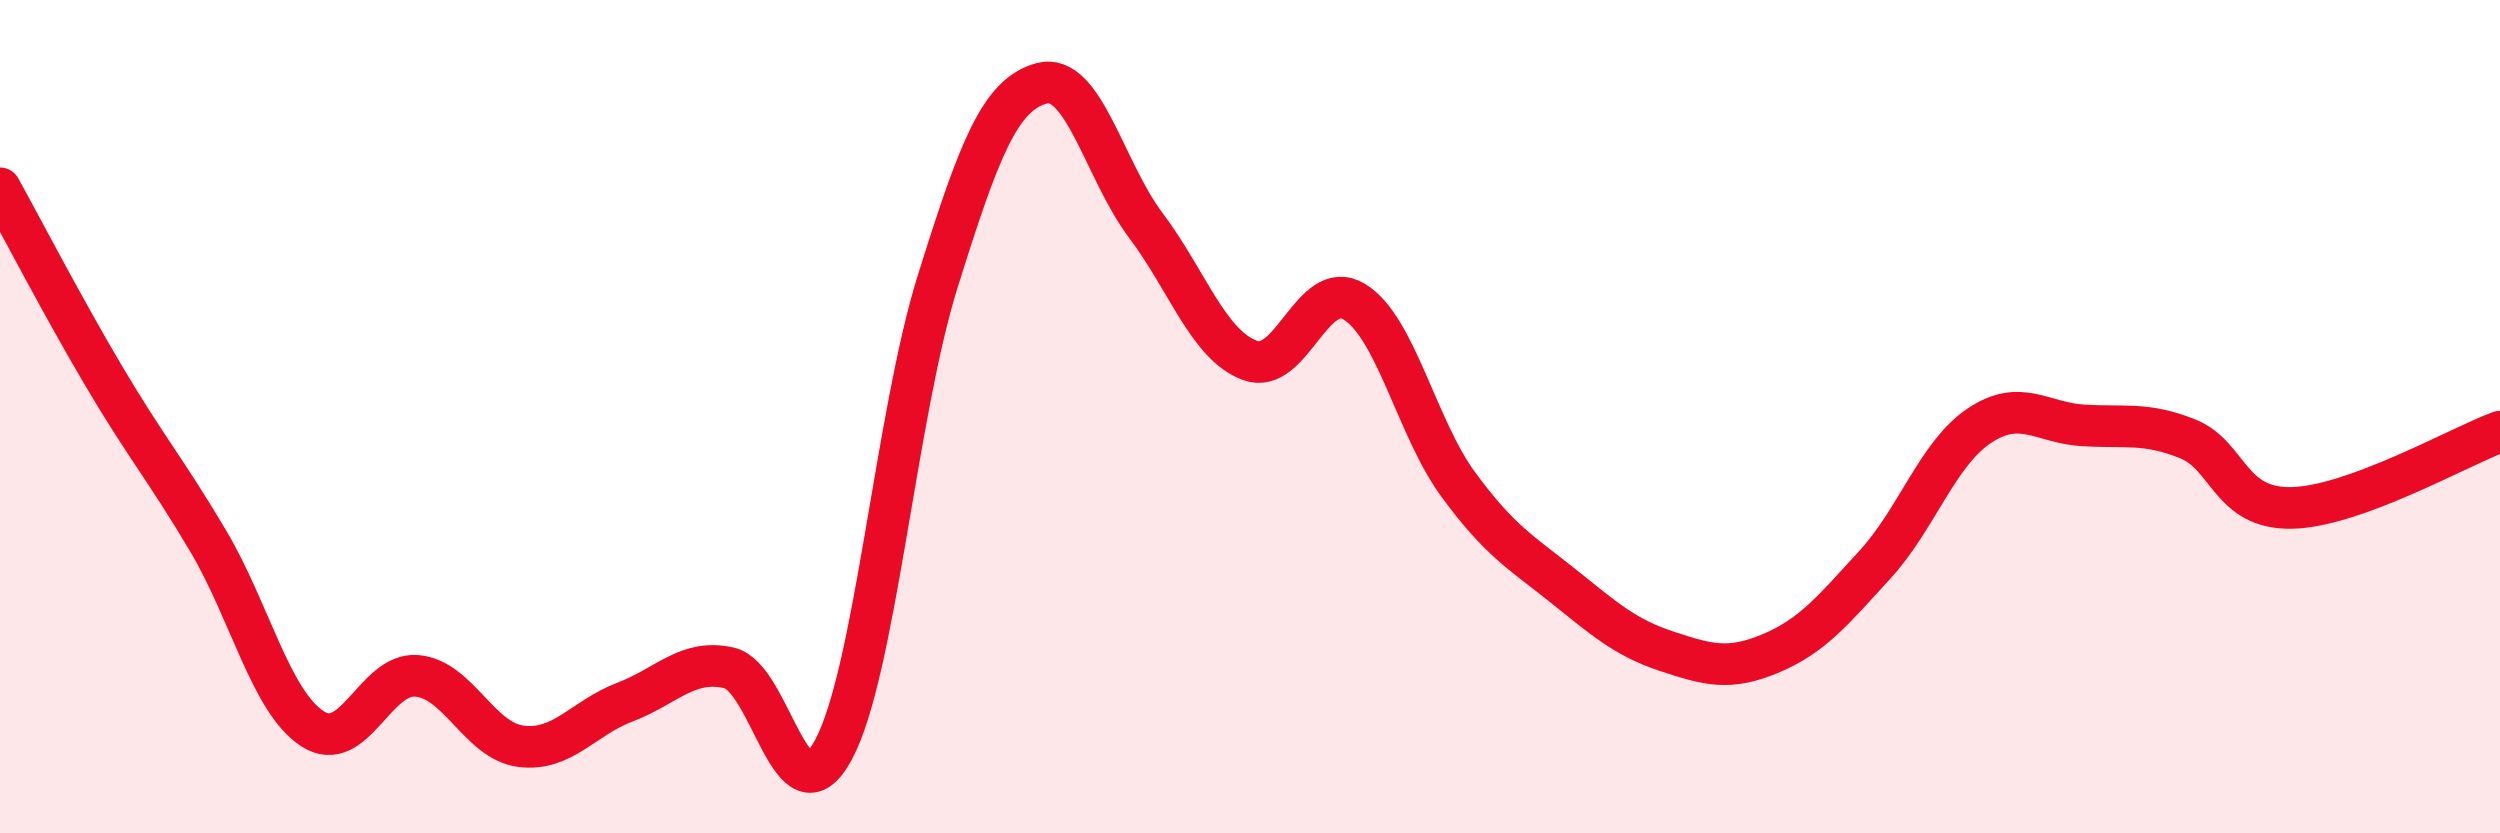 
    <svg width="60" height="20" viewBox="0 0 60 20" xmlns="http://www.w3.org/2000/svg">
      <path
        d="M 0,4.52 C 0.5,5.42 1.5,7.35 2.5,9.04 C 3.5,10.73 4,11.3 5,12.99 C 6,14.68 6.5,16.84 7.5,17.49 C 8.5,18.14 9,16.14 10,16.22 C 11,16.3 11.5,17.78 12.5,17.91 C 13.5,18.04 14,17.23 15,16.85 C 16,16.47 16.5,15.8 17.5,16.03 C 18.5,16.26 19,19.85 20,18 C 21,16.15 21.5,9.97 22.5,6.77 C 23.5,3.57 24,2.27 25,2 C 26,1.73 26.5,4.08 27.5,5.41 C 28.5,6.74 29,8.28 30,8.65 C 31,9.02 31.5,6.64 32.5,7.24 C 33.5,7.84 34,10.27 35,11.63 C 36,12.99 36.5,13.25 37.5,14.05 C 38.5,14.85 39,15.3 40,15.63 C 41,15.96 41.5,16.1 42.5,15.68 C 43.5,15.26 44,14.64 45,13.55 C 46,12.46 46.5,10.89 47.5,10.22 C 48.5,9.55 49,10.15 50,10.21 C 51,10.27 51.5,10.13 52.5,10.53 C 53.5,10.93 53.5,12.22 55,12.19 C 56.5,12.16 59,10.73 60,10.36L60 20L0 20Z"
        fill="#EB0A25"
        opacity="0.1"
        stroke-linecap="round"
        stroke-linejoin="round"
      />
      <path
        d="M 0,4.52 C 0.5,5.42 1.5,7.35 2.5,9.04 C 3.5,10.73 4,11.3 5,12.99 C 6,14.68 6.5,16.84 7.5,17.49 C 8.5,18.14 9,16.14 10,16.22 C 11,16.3 11.5,17.78 12.5,17.91 C 13.5,18.04 14,17.23 15,16.85 C 16,16.47 16.5,15.8 17.5,16.03 C 18.5,16.26 19,19.85 20,18 C 21,16.15 21.5,9.97 22.5,6.77 C 23.5,3.57 24,2.27 25,2 C 26,1.73 26.5,4.08 27.5,5.41 C 28.5,6.74 29,8.28 30,8.65 C 31,9.02 31.5,6.64 32.5,7.24 C 33.5,7.84 34,10.27 35,11.63 C 36,12.99 36.5,13.25 37.5,14.05 C 38.5,14.85 39,15.3 40,15.63 C 41,15.96 41.5,16.1 42.5,15.68 C 43.5,15.26 44,14.64 45,13.55 C 46,12.46 46.5,10.89 47.5,10.22 C 48.5,9.55 49,10.15 50,10.21 C 51,10.27 51.5,10.13 52.5,10.53 C 53.5,10.93 53.5,12.22 55,12.19 C 56.5,12.16 59,10.73 60,10.36"
        stroke="#EB0A25"
        stroke-width="1"
        fill="none"
        stroke-linecap="round"
        stroke-linejoin="round"
      />
    </svg>
  